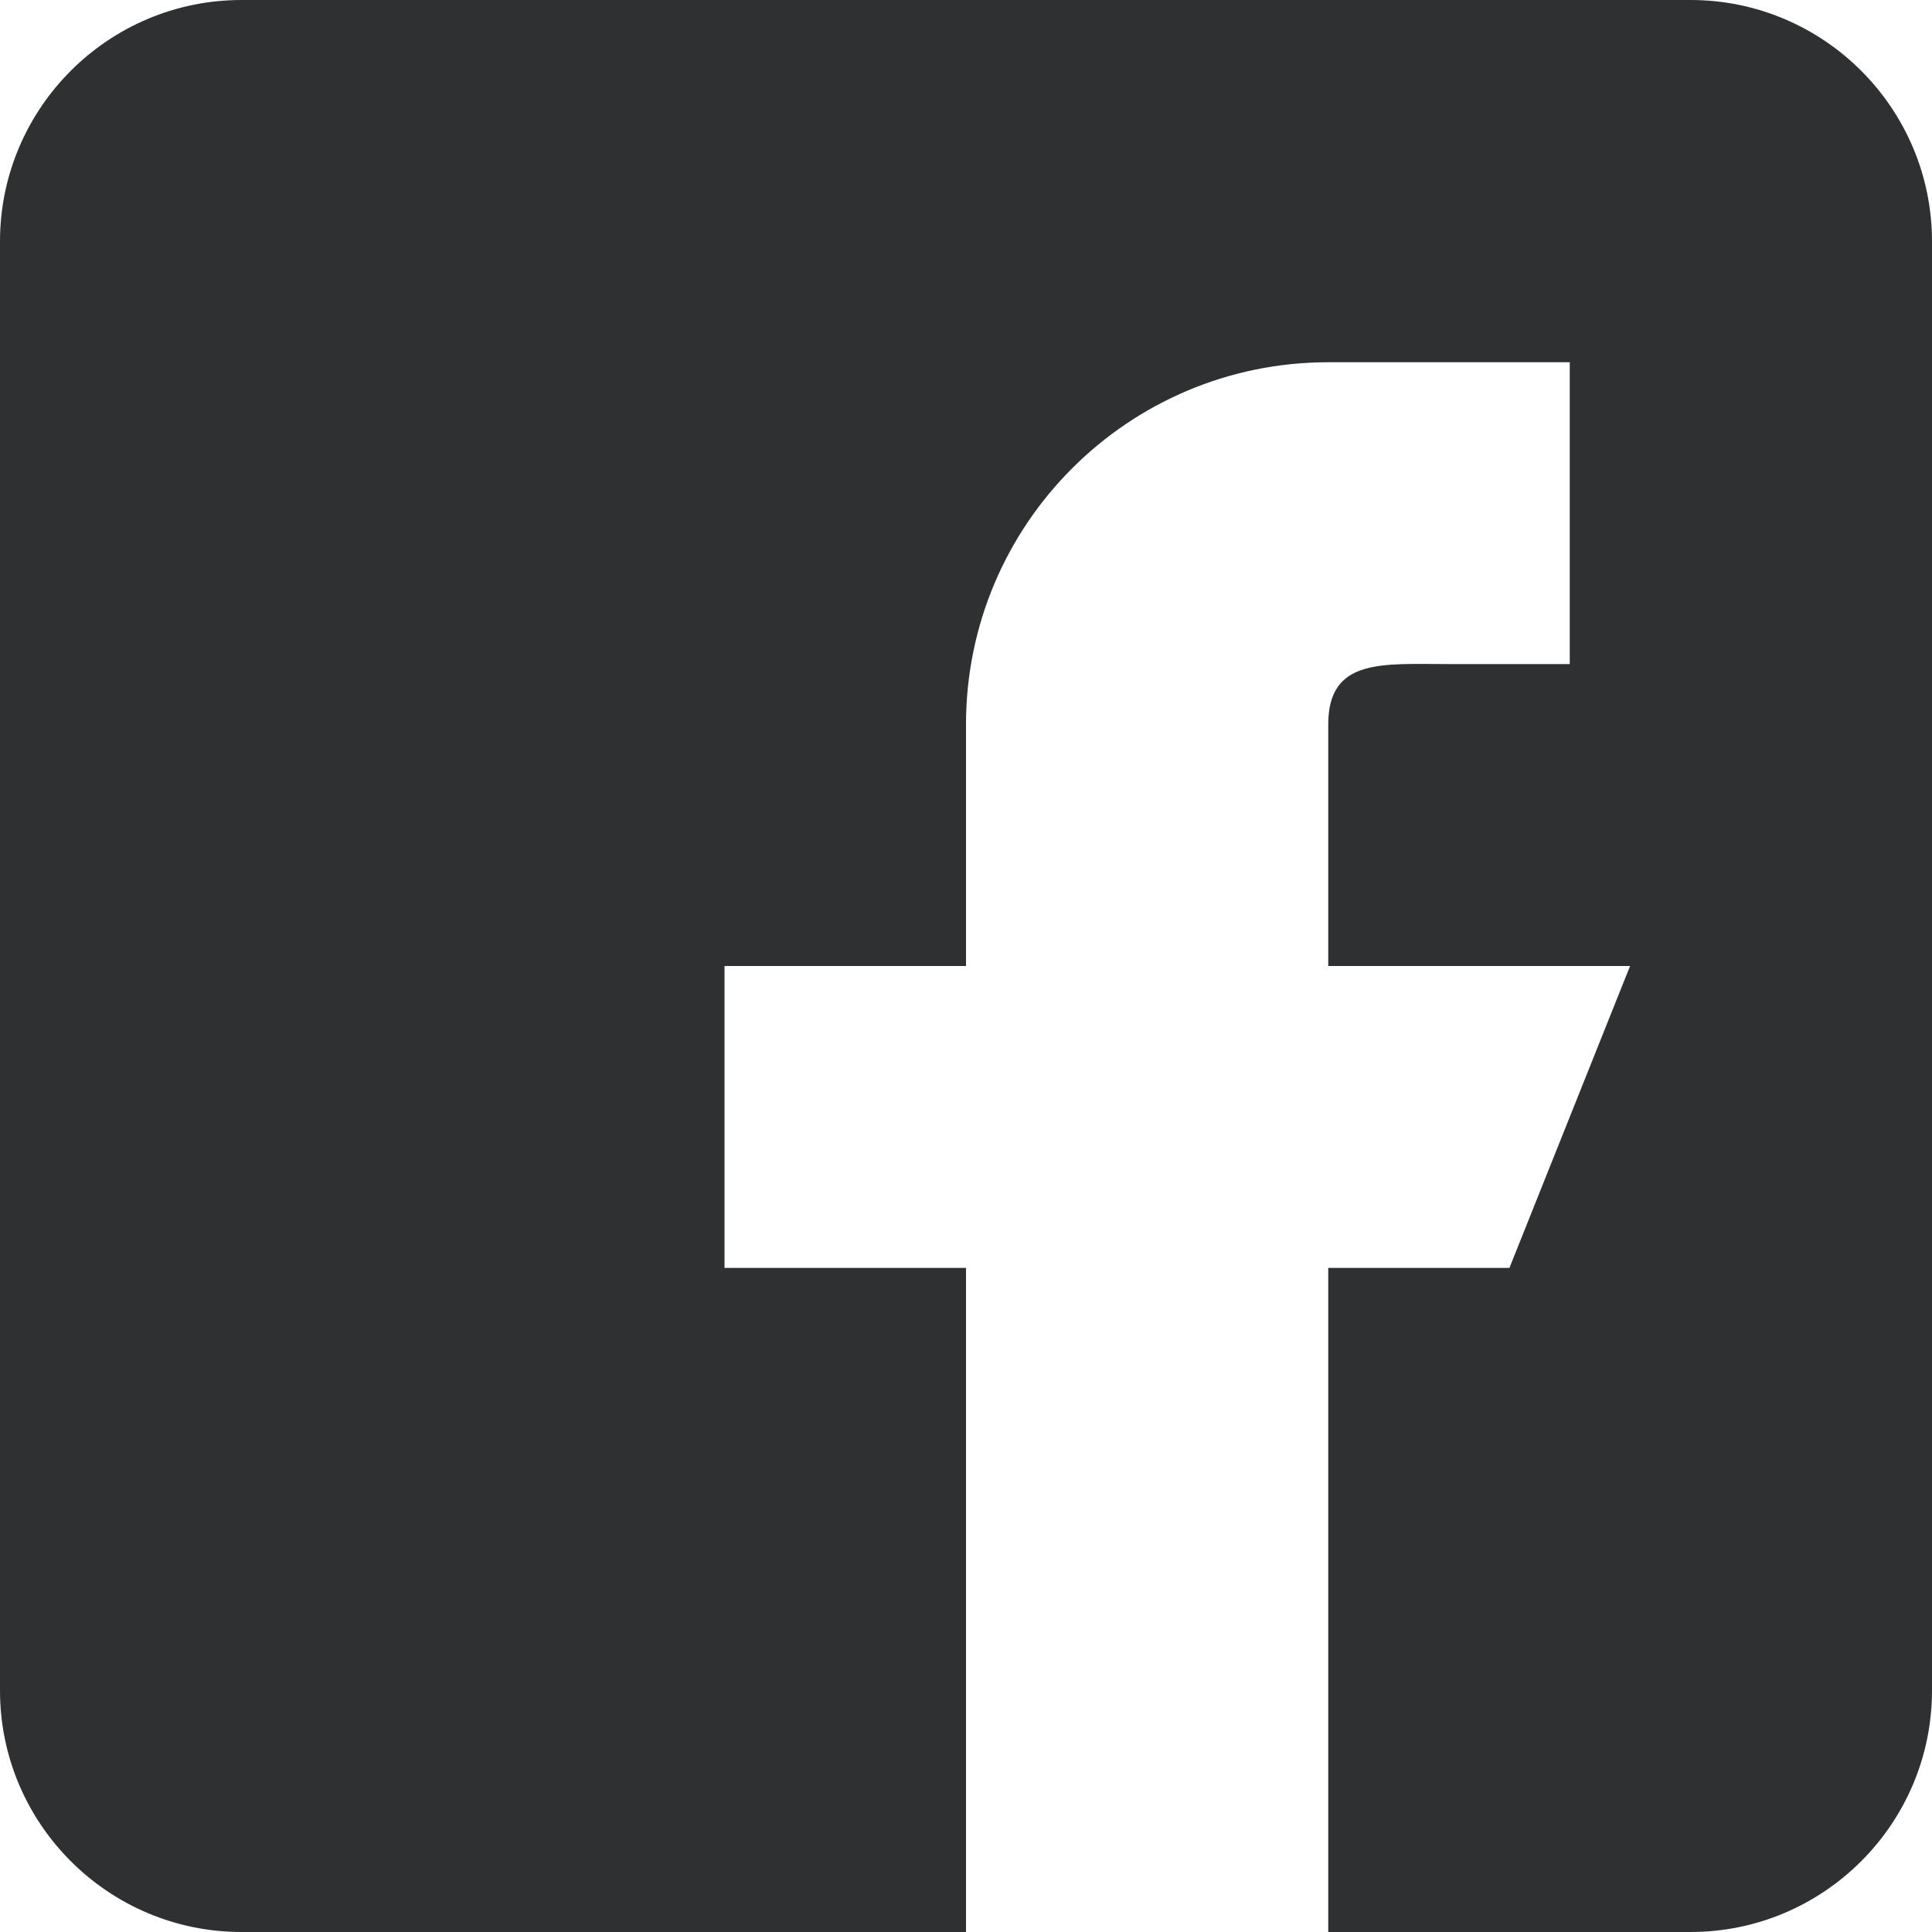 <svg width="22" height="22" viewBox="0 0 22 22" fill="none" xmlns="http://www.w3.org/2000/svg">
<path d="M19.25 0H2.75C1.233 0 0 1.233 0 2.75V19.25C0 20.767 1.233 22 2.75 22H11V14.438H8.25V11H11V8.25C11 5.972 12.847 4.125 15.125 4.125H17.875V7.562H16.5C15.741 7.562 15.125 7.491 15.125 8.25V11H18.562L17.188 14.438H15.125V22H19.25C20.767 22 22 20.767 22 19.25V2.75C22 1.233 20.767 0 19.25 0Z" fill="#2F3031"/>
</svg>
